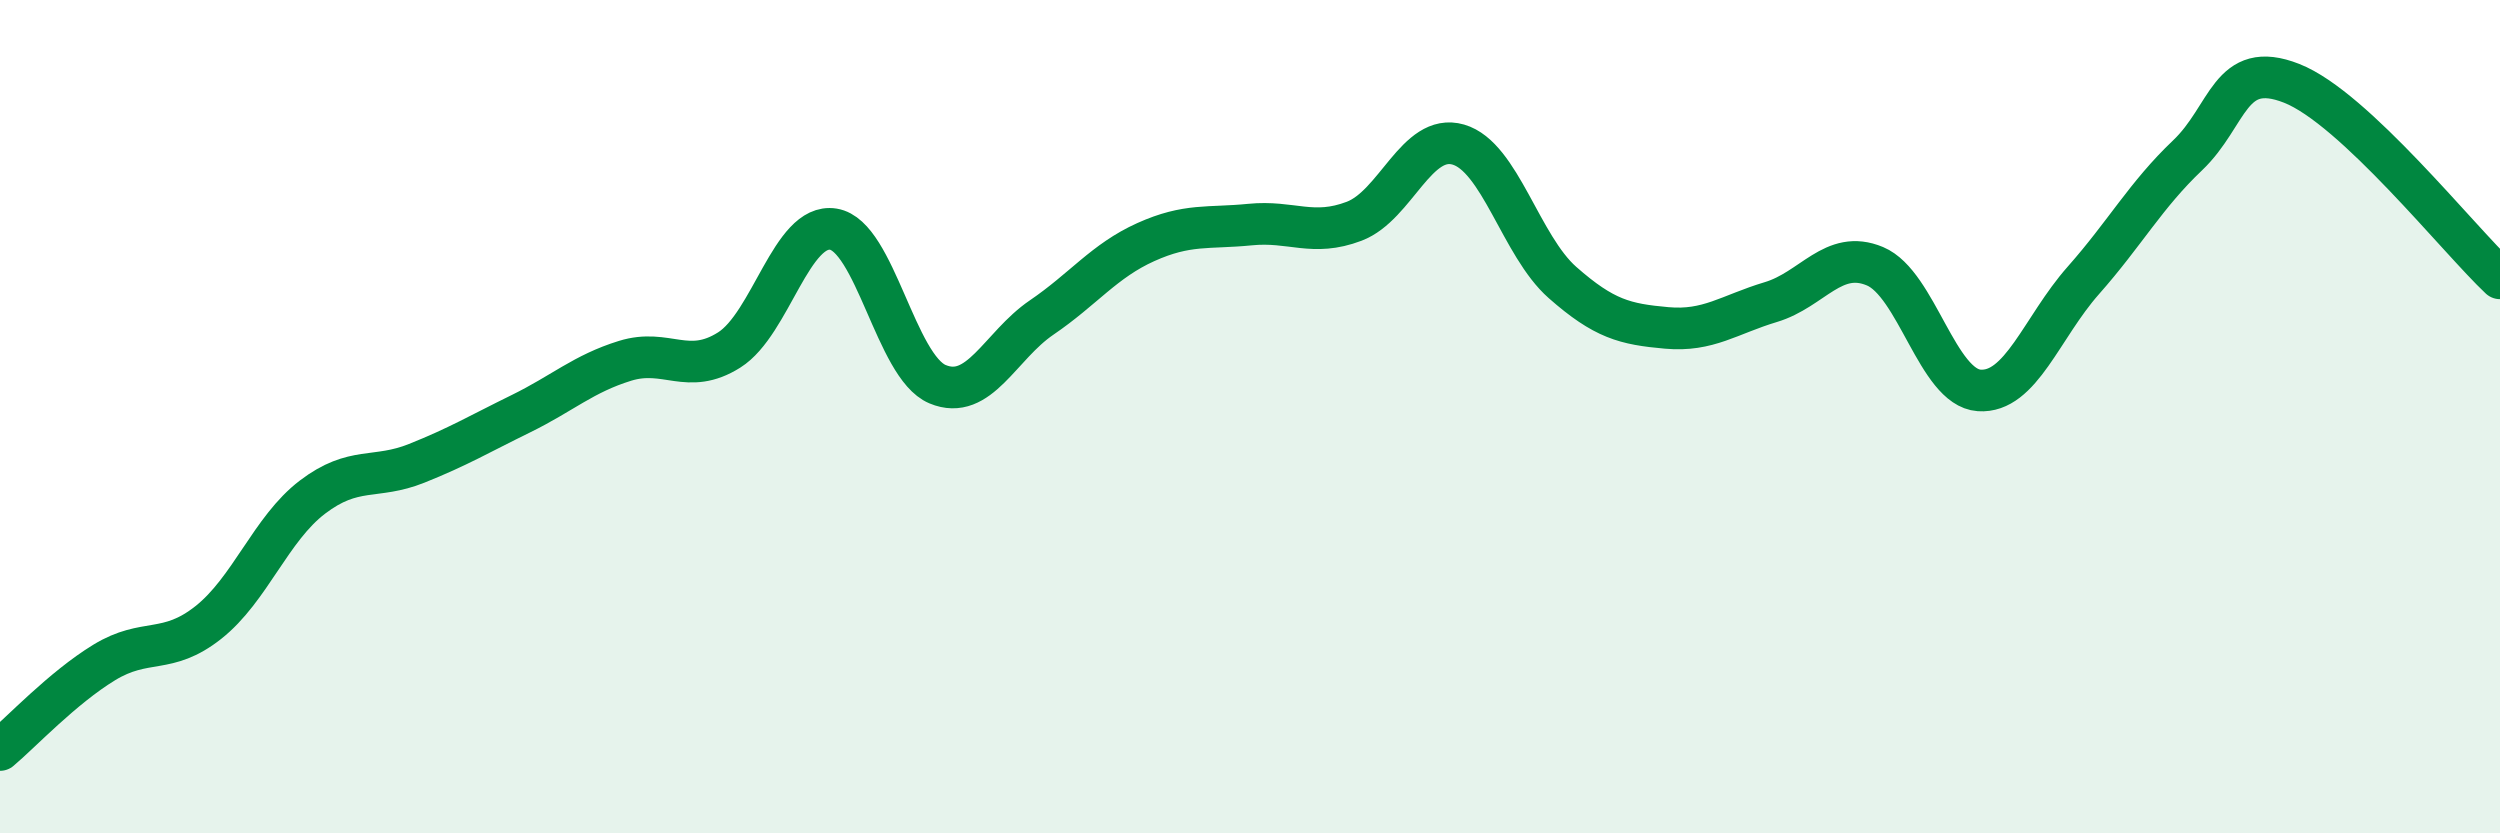 
    <svg width="60" height="20" viewBox="0 0 60 20" xmlns="http://www.w3.org/2000/svg">
      <path
        d="M 0,18 C 0.5,17.58 1.5,16.51 2.5,15.9 C 3.5,15.29 4,15.73 5,14.94 C 6,14.15 6.5,12.69 7.5,11.93 C 8.5,11.17 9,11.52 10,11.12 C 11,10.72 11.5,10.42 12.5,9.93 C 13.5,9.44 14,8.97 15,8.66 C 16,8.35 16.5,9.03 17.5,8.4 C 18.5,7.77 19,5.34 20,5.5 C 21,5.66 21.5,8.8 22.5,9.22 C 23.5,9.64 24,8.3 25,7.62 C 26,6.94 26.5,6.26 27.5,5.81 C 28.5,5.36 29,5.49 30,5.39 C 31,5.29 31.5,5.69 32.5,5.31 C 33.5,4.93 34,3.18 35,3.47 C 36,3.76 36.5,5.9 37.5,6.78 C 38.5,7.66 39,7.78 40,7.87 C 41,7.96 41.5,7.55 42.5,7.25 C 43.5,6.95 44,5.97 45,6.39 C 46,6.81 46.5,9.3 47.5,9.37 C 48.5,9.44 49,7.86 50,6.73 C 51,5.6 51.5,4.68 52.5,3.73 C 53.5,2.78 53.5,1.41 55,2 C 56.5,2.59 59,5.74 60,6.68L60 20L0 20Z"
        fill="#008740"
        opacity="0.1"
        stroke-linecap="round"
        stroke-linejoin="round"
      />
      <path
        d="M 0,18 C 0.5,17.58 1.5,16.51 2.5,15.9 C 3.5,15.29 4,15.73 5,14.94 C 6,14.15 6.5,12.69 7.5,11.93 C 8.5,11.17 9,11.52 10,11.12 C 11,10.72 11.5,10.42 12.5,9.93 C 13.5,9.44 14,8.97 15,8.66 C 16,8.35 16.5,9.03 17.5,8.4 C 18.5,7.77 19,5.34 20,5.5 C 21,5.66 21.5,8.8 22.5,9.22 C 23.5,9.64 24,8.3 25,7.62 C 26,6.94 26.5,6.26 27.5,5.81 C 28.5,5.36 29,5.49 30,5.39 C 31,5.29 31.5,5.69 32.5,5.31 C 33.5,4.93 34,3.18 35,3.47 C 36,3.76 36.5,5.9 37.5,6.78 C 38.5,7.66 39,7.78 40,7.87 C 41,7.96 41.5,7.55 42.5,7.25 C 43.5,6.95 44,5.97 45,6.39 C 46,6.81 46.5,9.3 47.5,9.37 C 48.5,9.44 49,7.86 50,6.73 C 51,5.6 51.5,4.68 52.5,3.73 C 53.5,2.78 53.5,1.41 55,2 C 56.5,2.59 59,5.74 60,6.68"
        stroke="#008740"
        stroke-width="1"
        fill="none"
        stroke-linecap="round"
        stroke-linejoin="round"
      />
    </svg>
  